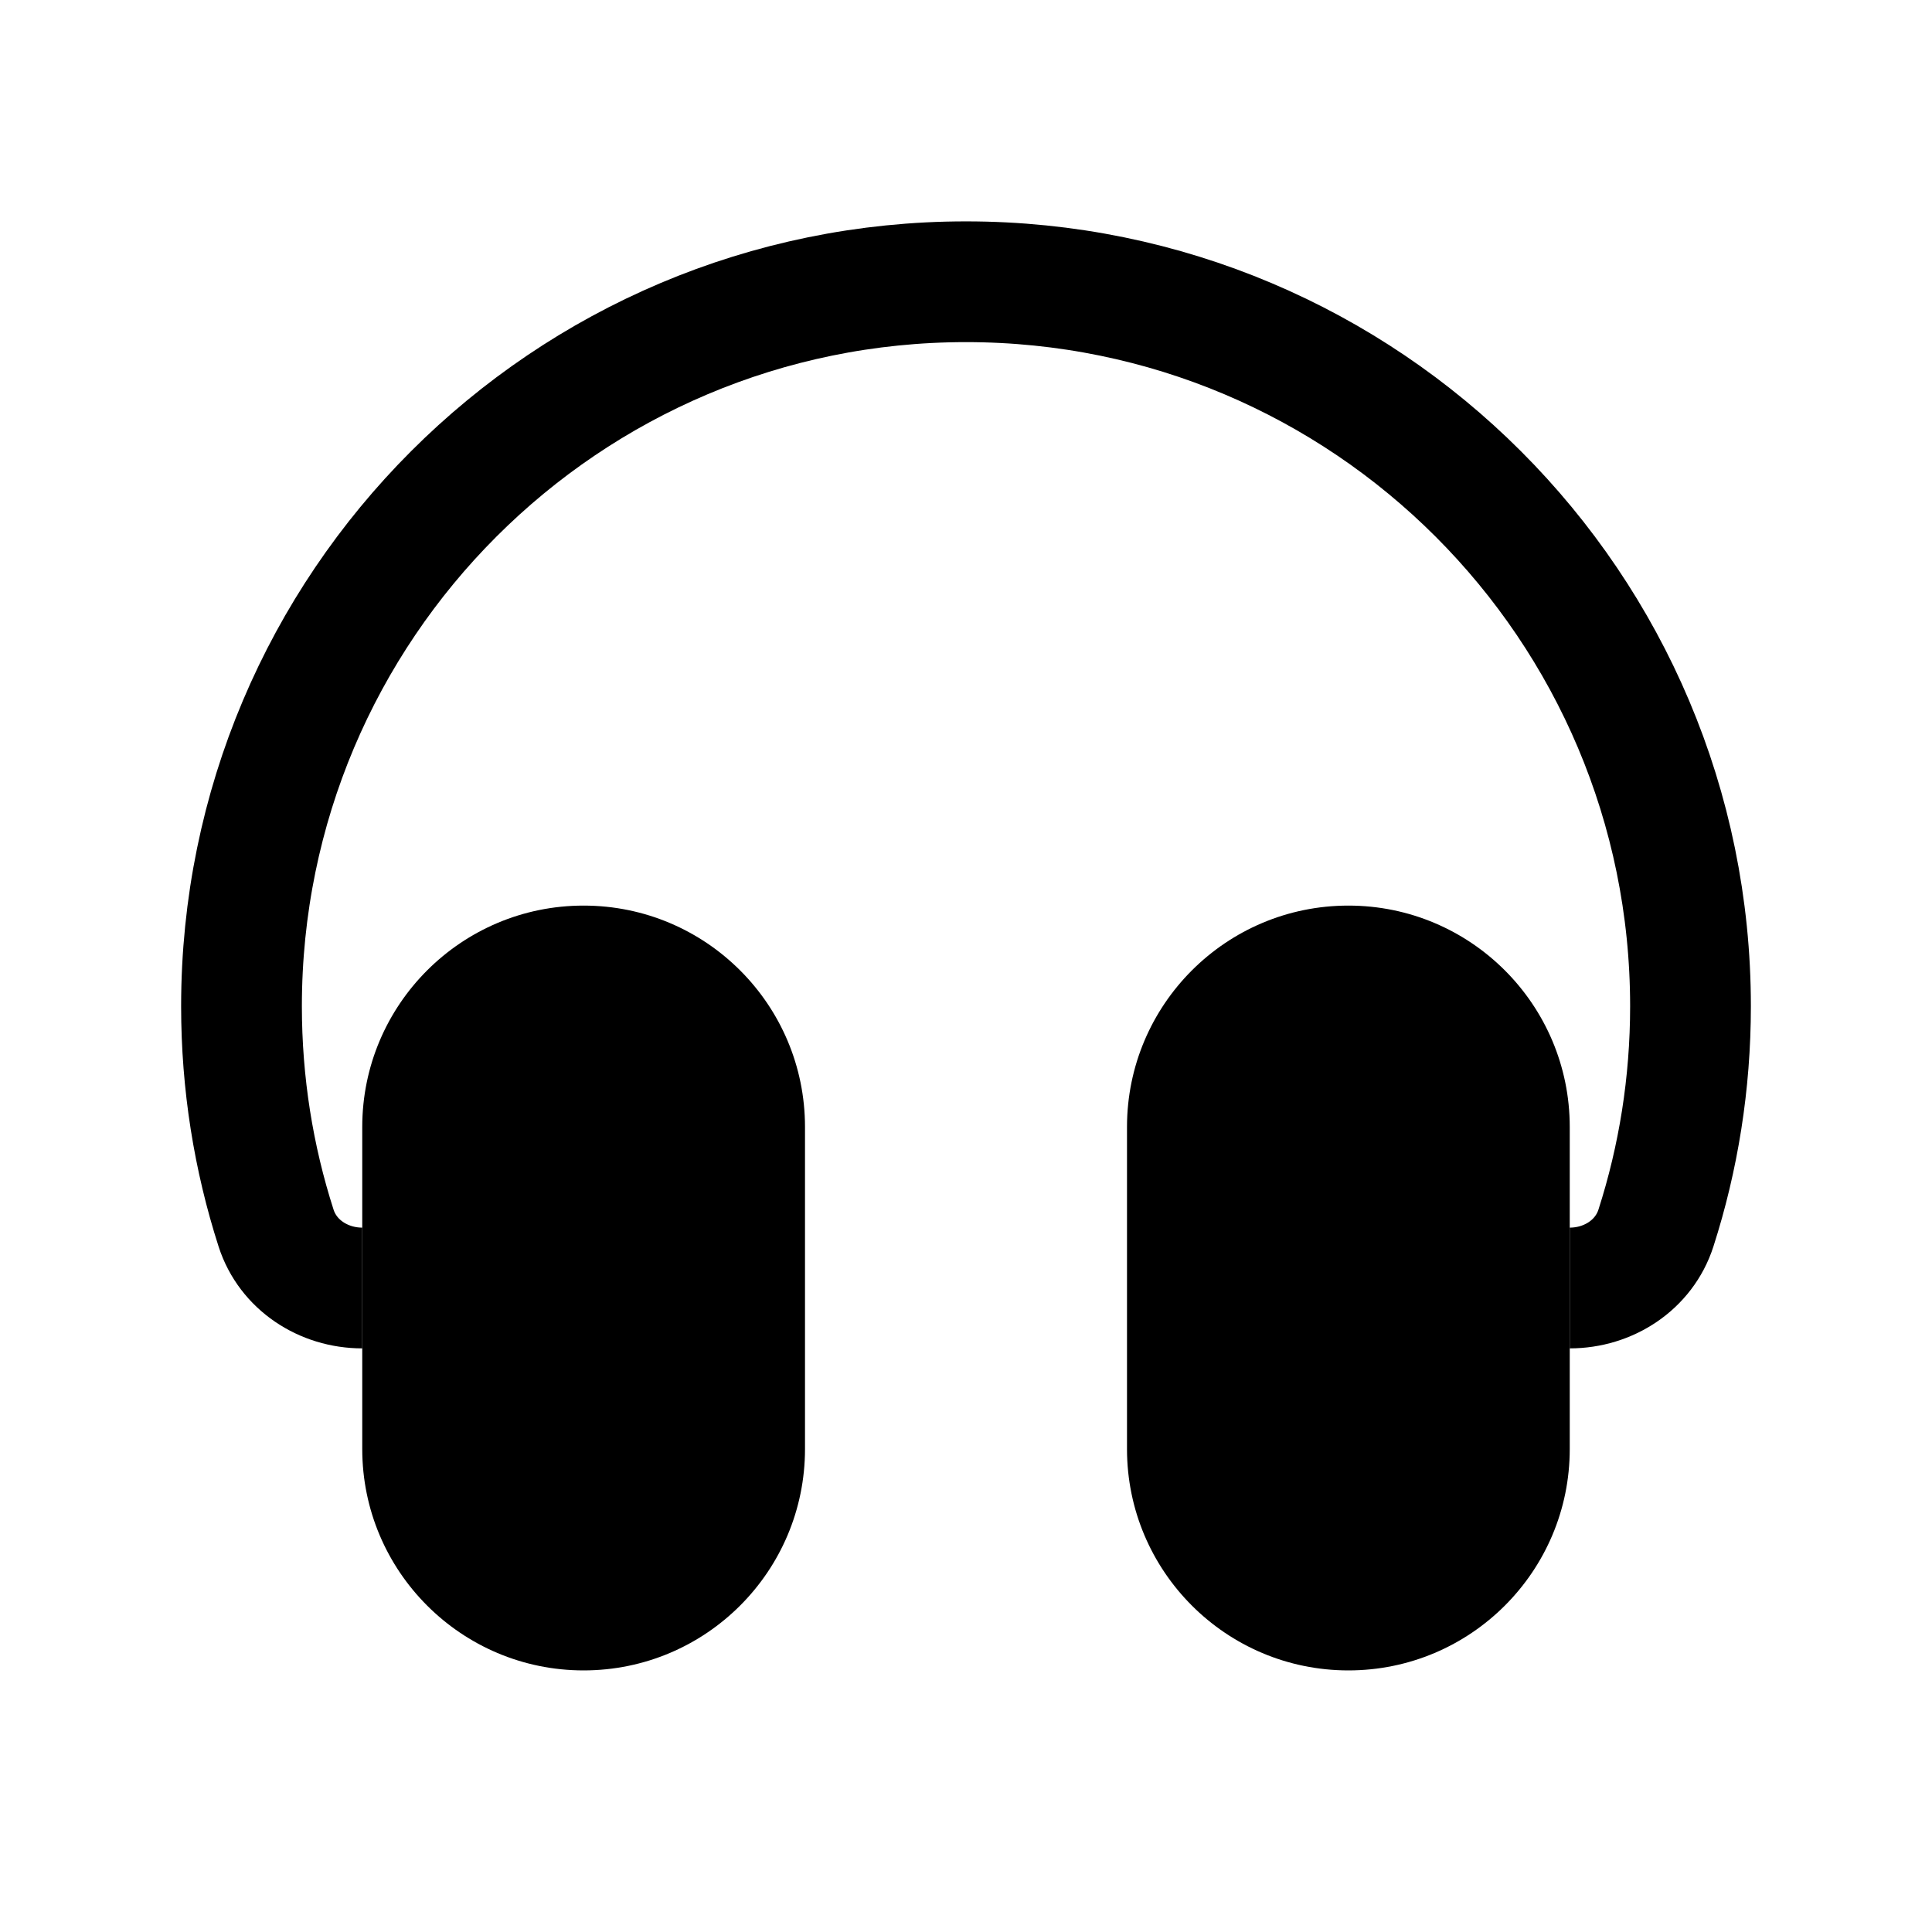<svg width="30" height="30" viewBox="0 0 30 30" fill="none" xmlns="http://www.w3.org/2000/svg">
<path d="M5.625 20V20C5.023 20 4.471 19.642 4.287 19.07C3.938 17.984 3.75 16.826 3.75 15.625C3.75 9.412 8.787 4.375 15 4.375C21.213 4.375 26.25 9.412 26.25 15.625C26.25 16.826 26.062 17.984 25.713 19.07C25.529 19.642 24.977 20 24.375 20V20" stroke="black" stroke-width="1.875" stroke-linejoin="round"/>
<path d="M5.625 17.5C5.625 15.601 7.164 14.062 9.062 14.062C10.961 14.062 12.5 15.601 12.5 17.5V22.5C12.5 24.398 10.961 25.938 9.062 25.938C7.164 25.938 5.625 24.398 5.625 22.5V17.5Z" fill="black"/>
<path d="M17.5 17.5C17.5 15.601 19.039 14.062 20.938 14.062C22.836 14.062 24.375 15.601 24.375 17.5V22.5C24.375 24.398 22.836 25.938 20.938 25.938C19.039 25.938 17.5 24.398 17.5 22.5V17.5Z" fill="black"/>
</svg>
